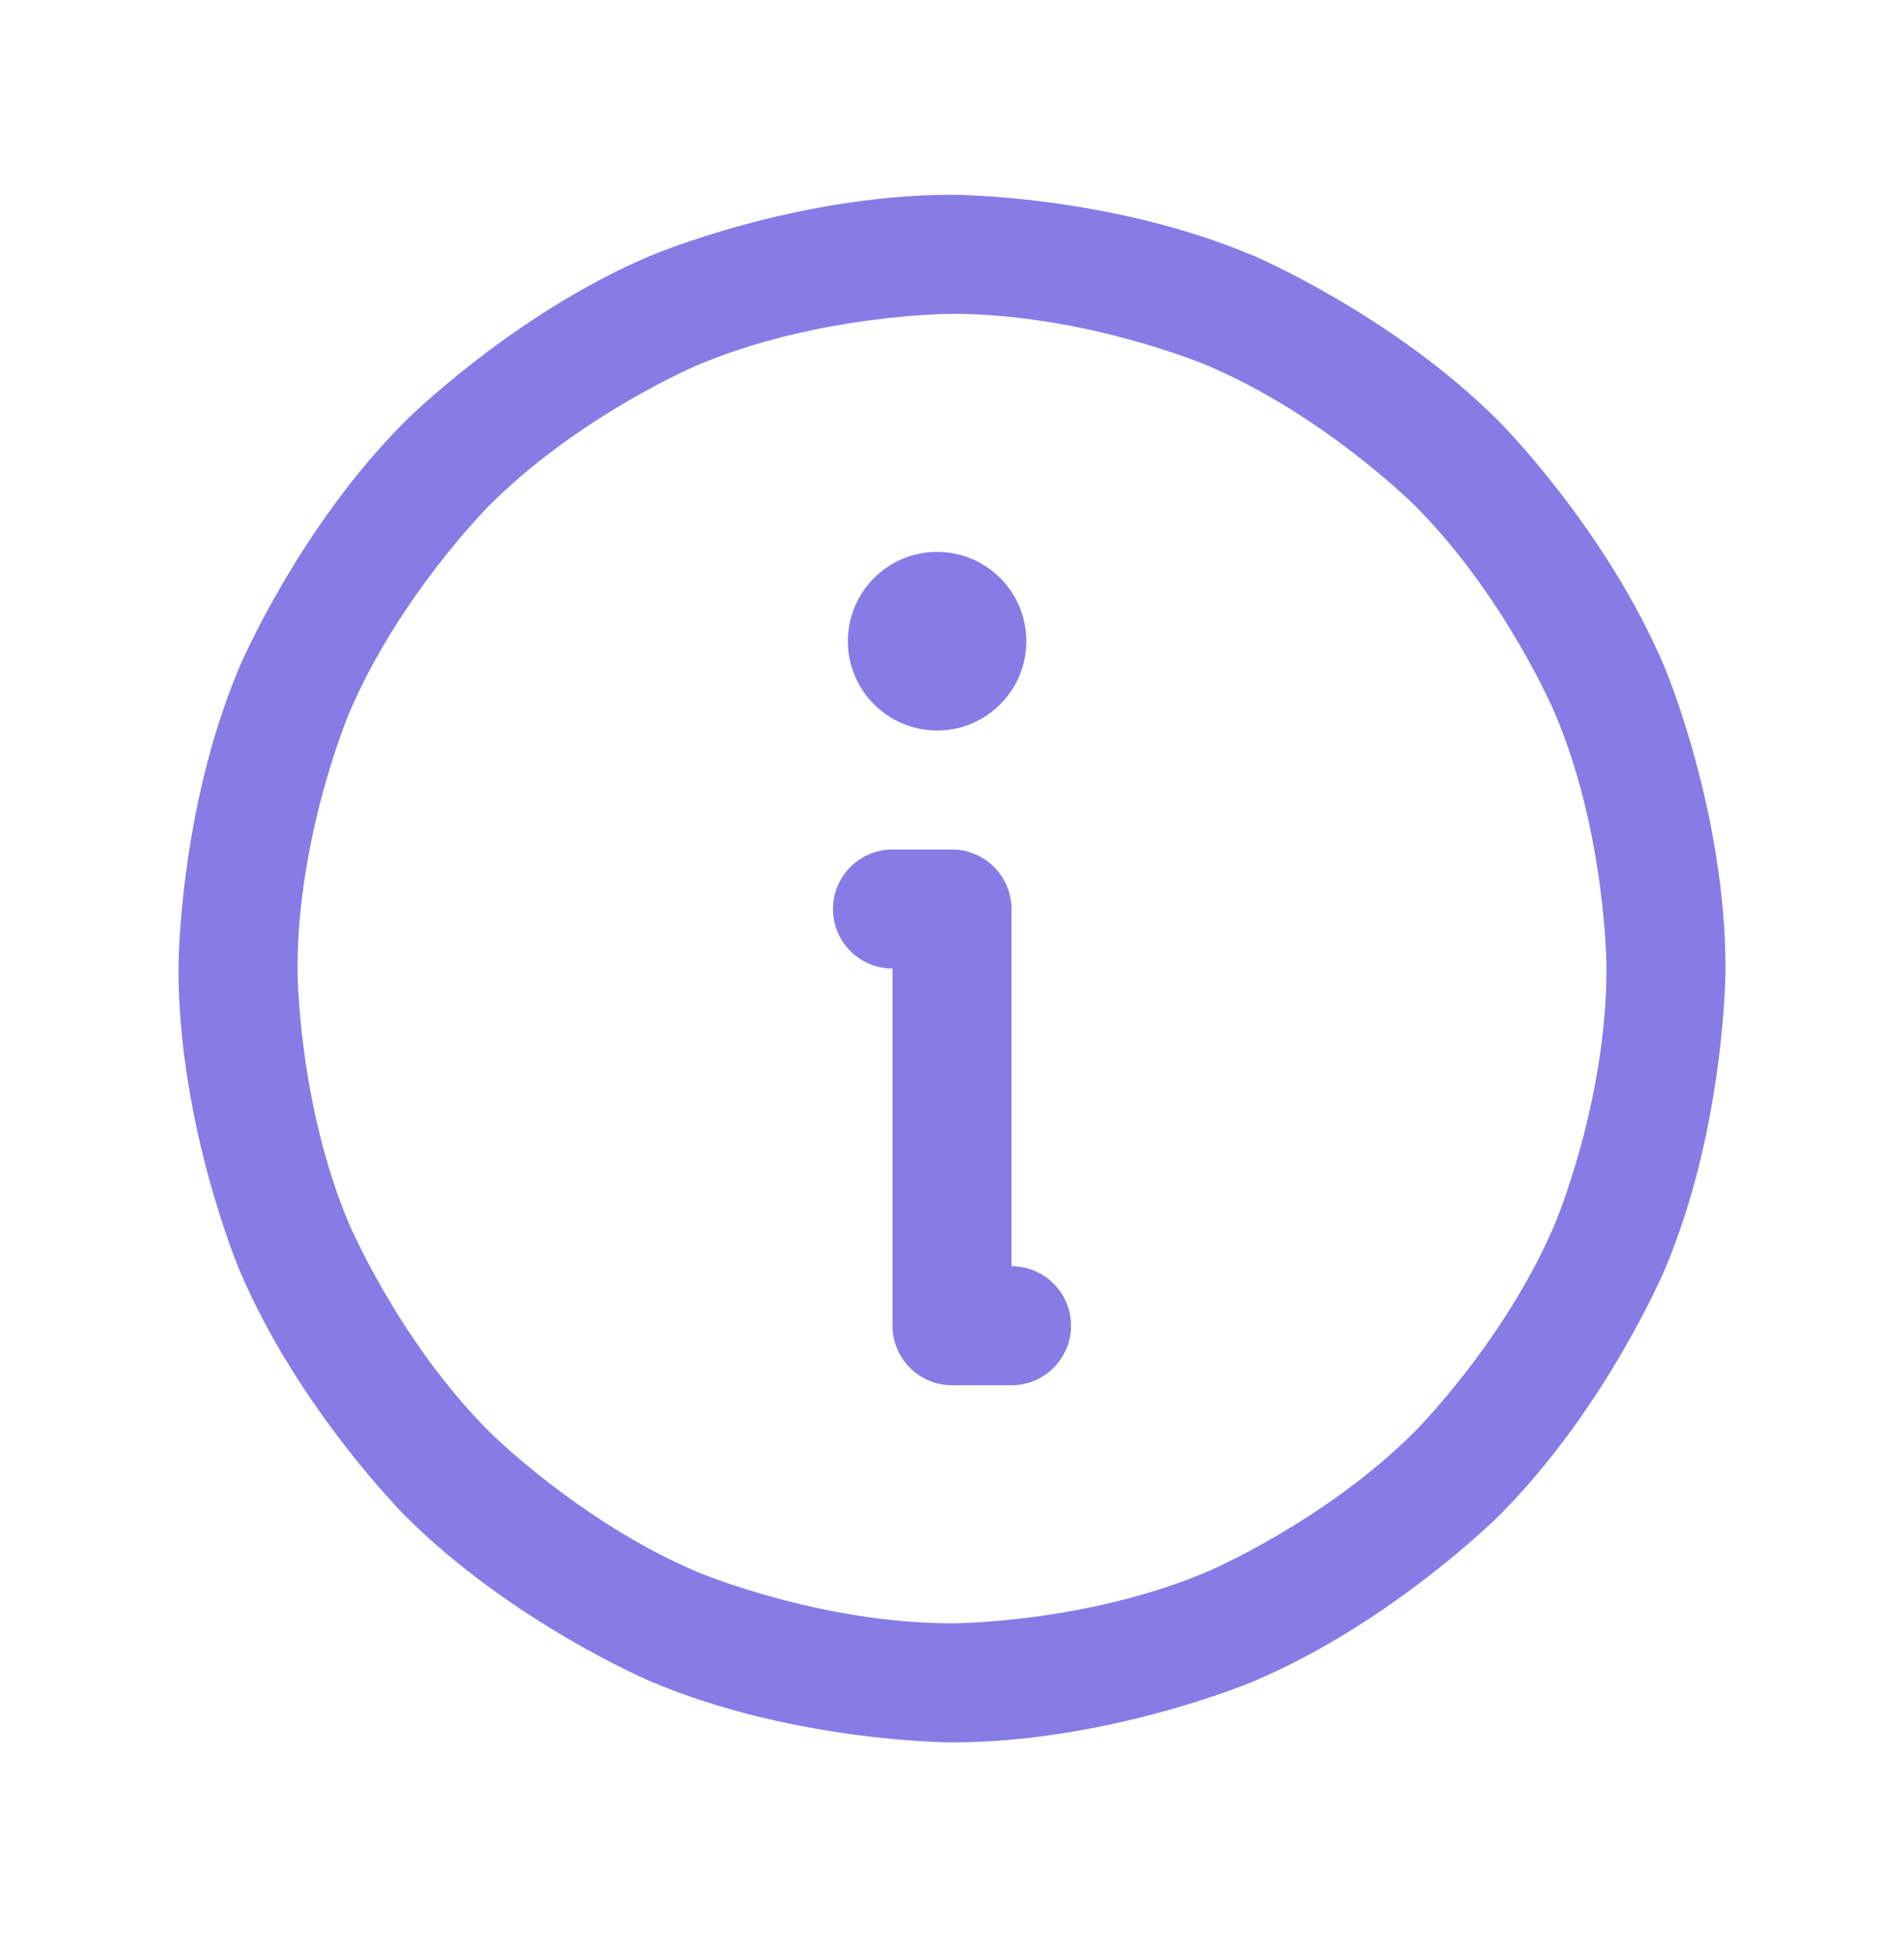 <svg width="40" height="41" viewBox="0 0 40 41" fill="none" xmlns="http://www.w3.org/2000/svg">
<path fill-rule="evenodd" clip-rule="evenodd" d="M20 4.09C20 4.09 23.305 4.09 26.326 5.367C26.326 5.367 29.242 6.601 31.491 8.849C31.491 8.849 33.739 11.098 34.972 14.014C34.972 14.014 36.25 17.035 36.25 20.34C36.25 20.34 36.25 23.645 34.972 26.666C34.972 26.666 33.739 29.582 31.491 31.83C31.491 31.83 29.242 34.079 26.326 35.312C26.326 35.312 23.305 36.59 20 36.59C20 36.59 16.695 36.59 13.674 35.312C13.674 35.312 10.758 34.079 8.51 31.83C8.51 31.83 6.261 29.582 5.028 26.666C5.028 26.666 3.75 23.645 3.75 20.34C3.75 20.34 3.75 17.035 5.028 14.014C5.028 14.014 6.261 11.098 8.51 8.849C8.51 8.849 10.758 6.601 13.674 5.367C13.674 5.367 16.695 4.09 20 4.09ZM20 6.59C20 6.59 17.202 6.59 14.648 7.67C14.648 7.67 12.181 8.713 10.277 10.617C10.277 10.617 8.374 12.521 7.33 14.988C7.33 14.988 6.25 17.542 6.25 20.34C6.25 20.34 6.25 23.138 7.33 25.692C7.33 25.692 8.374 28.159 10.277 30.063C10.277 30.063 12.181 31.966 14.648 33.01C14.648 33.01 17.202 34.09 20 34.09C20 34.09 22.798 34.09 25.352 33.01C25.352 33.01 27.819 31.966 29.723 30.063C29.723 30.063 31.626 28.159 32.67 25.692C32.67 25.692 33.75 23.138 33.75 20.34C33.75 20.34 33.75 17.542 32.67 14.988C32.67 14.988 31.626 12.521 29.723 10.617C29.723 10.617 27.819 8.713 25.352 7.67C25.352 7.67 22.798 6.59 20 6.59Z" fill="#887BE6"/>
<path d="M20 29.09H21.25C21.94 29.09 22.5 28.53 22.5 27.84C22.5 27.149 21.94 26.59 21.25 26.59V19.09C21.25 18.399 20.69 17.84 20 17.84H18.75C18.06 17.84 17.5 18.399 17.5 19.09C17.5 19.78 18.06 20.34 18.75 20.34V27.84C18.75 28.53 19.31 29.09 20 29.09Z" fill="#887BE6"/>
<path d="M21.562 13.465C21.562 14.5 20.723 15.34 19.688 15.34C18.652 15.34 17.812 14.5 17.812 13.465C17.812 12.429 18.652 11.59 19.688 11.59C20.723 11.59 21.562 12.429 21.562 13.465Z" fill="#887BE6"/>
</svg>
